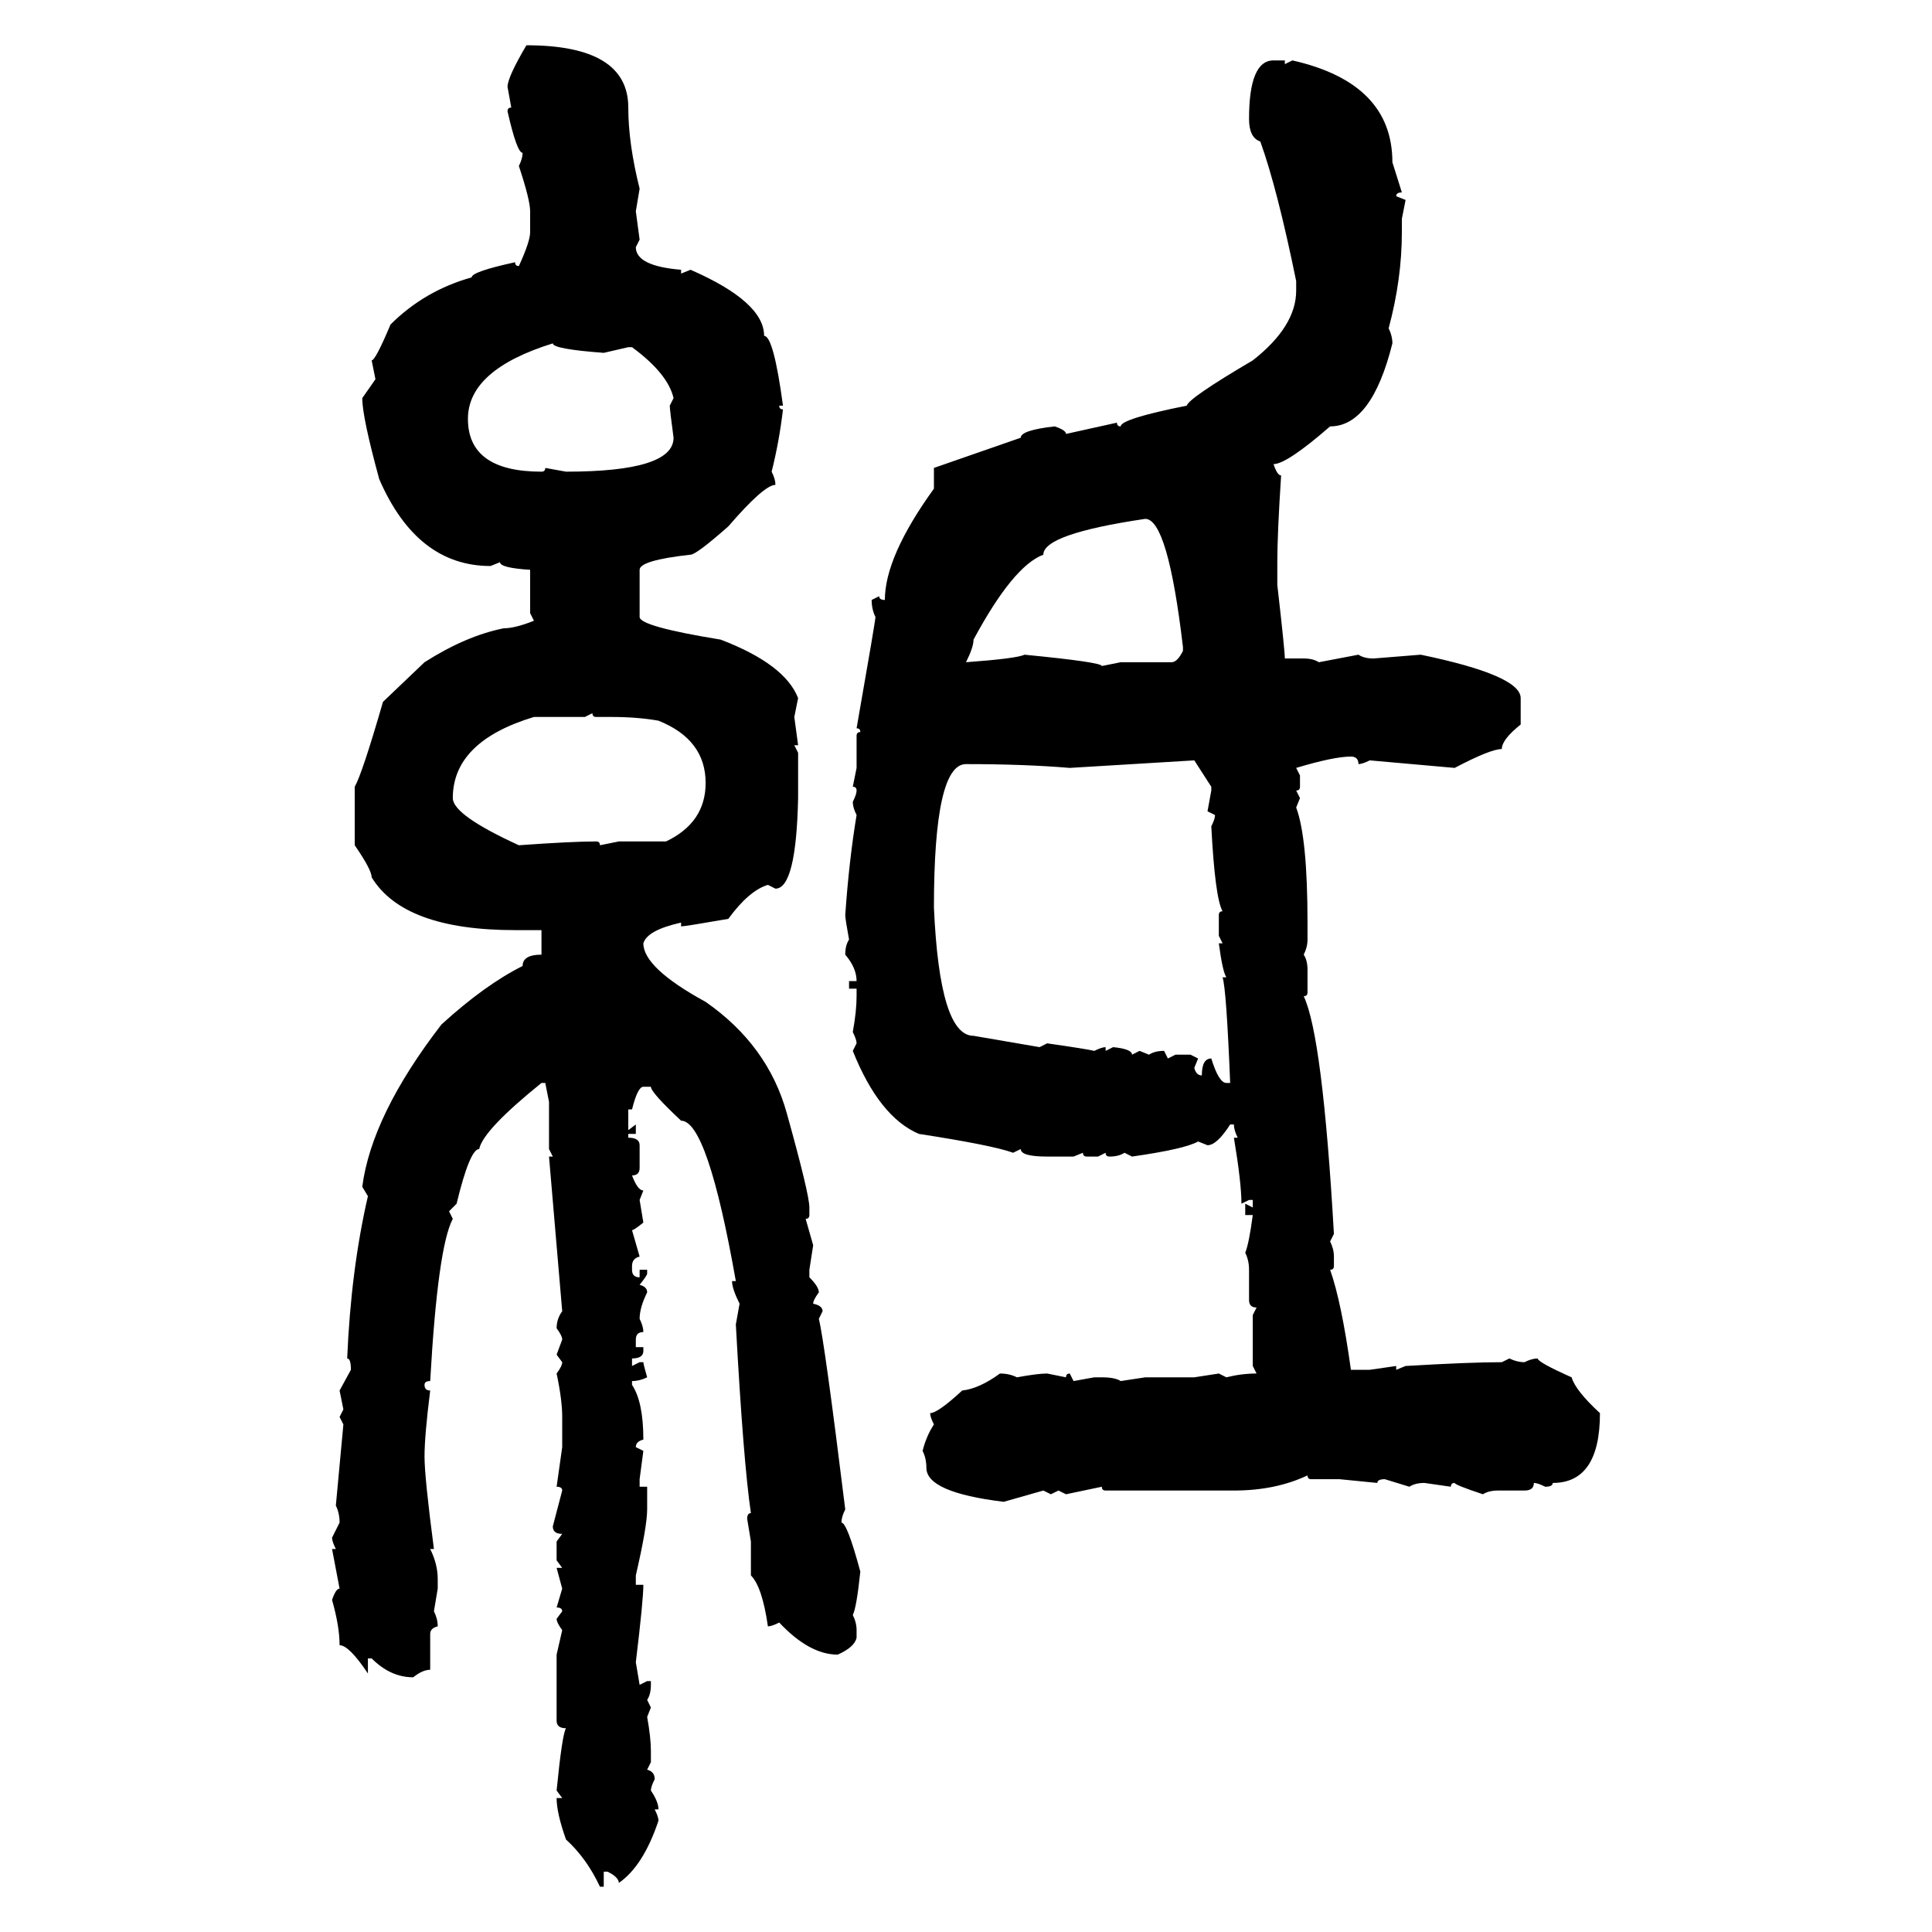 <svg xmlns="http://www.w3.org/2000/svg" xmlns:xlink="http://www.w3.org/1999/xlink" width="300" height="300"><path d="M81.74 7.03L81.74 7.03Q97.56 7.03 97.56 16.70L97.56 16.70Q97.56 22.27 99.32 29.30L99.32 29.30L98.73 32.81L99.32 37.21L98.73 38.38Q98.73 41.31 105.76 41.89L105.76 41.89L105.76 42.48L107.23 41.89Q118.65 46.88 118.65 52.15L118.65 52.15Q120.12 52.15 121.58 62.99L121.58 62.99L121.00 62.99Q121.00 63.57 121.58 63.57L121.58 63.57Q121.00 68.55 119.82 73.24L119.82 73.24Q120.41 74.41 120.41 75.29L120.41 75.29Q118.65 75.29 113.09 81.74L113.09 81.74Q108.11 86.13 107.23 86.13L107.23 86.13Q99.32 87.01 99.32 88.48L99.32 88.48L99.32 95.80Q99.32 97.27 111.91 99.32L111.91 99.32Q121.88 103.13 123.93 108.40L123.93 108.40L123.34 111.33L123.93 115.72L123.34 115.72L123.93 116.89L123.93 123.93Q123.63 137.99 120.41 137.99L120.41 137.99L119.24 137.40Q116.31 138.28 113.09 142.68L113.09 142.68Q106.35 143.85 105.76 143.85L105.76 143.85L105.76 143.26Q100.49 144.43 99.90 146.48L99.90 146.48Q99.90 150.29 109.57 155.57L109.57 155.57Q119.24 162.30 122.17 172.85L122.17 172.85Q125.68 185.45 125.68 187.50L125.68 187.50L125.68 188.67Q125.68 189.26 125.10 189.26L125.10 189.26L126.27 193.36L125.68 197.17L125.68 198.34Q127.15 199.80 127.15 200.68L127.15 200.68Q126.27 201.86 126.27 202.44L126.27 202.44Q127.73 202.73 127.73 203.61L127.73 203.61L127.15 204.79Q128.03 208.30 131.25 234.38L131.25 234.38Q130.66 235.55 130.66 236.43L130.66 236.43Q131.54 236.43 133.59 244.04L133.59 244.04Q133.01 249.61 132.42 250.78L132.42 250.78Q133.01 251.95 133.01 253.13L133.01 253.13L133.01 254.30Q132.71 255.76 130.08 256.93L130.08 256.93Q125.68 256.93 121.00 251.95L121.00 251.95Q119.82 252.54 119.24 252.54L119.24 252.54Q118.36 246.39 116.60 244.63L116.60 244.63L116.60 239.36L116.02 235.84Q116.02 234.96 116.60 234.96L116.60 234.96Q115.43 227.05 114.26 205.66L114.26 205.66L114.84 202.44Q113.67 200.10 113.67 198.93L113.67 198.93L114.26 198.93Q109.86 174.02 105.76 174.02L105.76 174.02Q101.07 169.63 101.07 168.75L101.07 168.75L99.90 168.75Q99.02 168.75 98.14 172.27L98.14 172.27L97.56 172.27L97.56 175.49L98.73 174.61L98.73 176.07L97.56 176.07L97.56 176.66Q99.32 176.66 99.32 177.83L99.32 177.83L99.32 181.35Q99.32 182.52 98.14 182.52L98.14 182.52Q99.02 184.86 99.90 184.86L99.90 184.86L99.32 186.33L99.90 189.84Q98.44 191.02 98.14 191.02L98.14 191.02L99.32 195.12Q98.14 195.41 98.14 196.58L98.14 196.58L98.14 197.17Q98.14 198.34 99.32 198.34L99.32 198.34L99.32 197.17L100.49 197.17L100.49 197.75Q100.49 198.05 99.32 199.51L99.32 199.51Q100.49 199.80 100.49 200.68L100.49 200.68Q99.32 203.03 99.32 204.79L99.32 204.79Q99.90 205.96 99.90 206.84L99.90 206.84Q98.73 206.84 98.73 208.01L98.73 208.01L98.73 209.18L99.90 209.18L99.90 209.77Q99.90 210.94 98.14 210.94L98.14 210.94L98.14 212.11L99.32 211.52L99.90 211.52Q99.90 211.82 100.49 213.87L100.49 213.87Q99.32 214.45 98.14 214.45L98.14 214.45L98.14 215.04Q99.90 217.68 99.90 223.54L99.90 223.54Q98.73 223.83 98.73 224.71L98.73 224.71L99.90 225.29L99.32 229.69L99.32 230.86L100.49 230.86L100.49 234.38Q100.49 237.01 98.73 244.63L98.73 244.63L98.73 246.09L99.90 246.09Q99.90 248.44 98.73 258.11L98.73 258.11L99.32 261.62L100.49 261.04L101.07 261.04L101.07 261.62Q101.07 263.09 100.49 263.96L100.49 263.96L101.07 265.14L100.49 266.60Q101.07 269.82 101.07 271.88L101.07 271.88L101.07 273.63L100.49 274.80Q101.66 275.10 101.66 276.27L101.66 276.27Q101.07 277.44 101.07 278.03L101.07 278.03Q102.25 279.79 102.25 280.96L102.25 280.96L101.66 280.96Q102.25 282.13 102.25 282.71L102.25 282.71Q99.90 289.75 96.09 292.38L96.09 292.38Q96.09 291.50 94.34 290.63L94.34 290.63L93.75 290.63L93.75 292.97L93.16 292.97Q91.11 288.57 87.89 285.64L87.89 285.64Q86.43 281.54 86.43 279.20L86.43 279.20L87.30 279.20L86.43 278.03Q87.30 269.24 87.89 268.36L87.89 268.36Q86.43 268.36 86.43 267.19L86.43 267.19L86.43 256.93L87.30 253.13Q86.43 251.95 86.43 251.37L86.43 251.37L87.30 250.20Q87.30 249.61 86.43 249.61L86.43 249.61L87.30 246.68L86.43 243.46L87.30 243.46L86.43 242.29L86.43 239.36L87.30 238.18Q85.84 238.18 85.84 237.01L85.84 237.01L87.30 231.45Q87.30 230.86 86.43 230.86L86.43 230.86L87.30 224.71L87.30 220.02Q87.30 217.38 86.43 213.28L86.43 213.28Q87.30 212.11 87.30 211.52L87.30 211.52L86.43 210.35L87.30 208.01Q87.30 207.42 86.43 206.25L86.43 206.25Q86.43 204.79 87.30 203.61L87.30 203.61L85.25 179.59L85.84 179.59L85.25 178.42L85.25 171.09L84.67 168.16L84.08 168.16Q75 175.49 74.41 178.42L74.41 178.42Q72.95 178.42 70.90 186.91L70.90 186.91L69.73 188.09L70.31 189.26Q67.97 193.65 66.80 214.45L66.80 214.45Q65.92 214.45 65.92 215.04L65.92 215.04Q65.92 215.92 66.80 215.92L66.80 215.92Q65.92 222.95 65.92 226.17L65.92 226.17Q65.92 229.39 67.38 240.53L67.38 240.53L66.80 240.53Q67.97 242.87 67.97 245.21L67.97 245.21L67.97 246.68L67.38 250.20Q67.97 251.37 67.97 252.54L67.97 252.54Q66.80 252.83 66.80 253.71L66.80 253.71L66.80 259.28Q65.63 259.28 64.16 260.45L64.16 260.45Q60.64 260.45 57.71 257.52L57.71 257.52L57.13 257.52L57.13 259.86Q54.20 255.47 52.73 255.47L52.73 255.47Q52.73 252.54 51.56 248.44L51.56 248.44Q52.15 246.68 52.73 246.68L52.73 246.68L51.56 240.53L52.15 240.53Q51.56 239.36 51.56 238.77L51.56 238.77L52.73 236.43Q52.73 234.96 52.15 233.79L52.15 233.79L53.32 221.19L52.73 220.02L53.32 218.85L52.73 215.92L54.49 212.70Q54.49 210.94 53.91 210.94L53.91 210.94Q54.49 197.17 57.13 185.74L57.13 185.74L56.25 184.28Q57.71 173.14 68.55 159.08L68.55 159.08Q75.29 152.93 81.15 150L81.15 150Q81.15 148.24 84.08 148.24L84.08 148.24L84.08 144.43L79.98 144.43Q62.70 144.43 57.71 136.23L57.71 136.23Q57.71 135.06 55.08 131.25L55.08 131.25L55.08 122.17Q56.25 120.12 59.47 108.98L59.47 108.98L65.92 102.83Q72.36 98.73 78.22 97.56L78.22 97.56Q79.98 97.56 82.91 96.39L82.91 96.39L82.32 95.21L82.32 88.48Q77.64 88.18 77.64 87.30L77.64 87.30L76.17 87.89Q64.75 87.89 58.89 74.41L58.89 74.41Q56.25 64.75 56.25 61.82L56.25 61.82L58.30 58.89L57.71 55.96Q58.30 55.96 60.64 50.39L60.64 50.39Q65.92 45.12 73.24 43.07L73.24 43.07Q73.24 42.19 79.98 40.72L79.98 40.72Q79.98 41.31 80.57 41.31L80.57 41.31Q82.32 37.50 82.32 36.04L82.32 36.04L82.32 32.81Q82.32 31.05 80.57 25.78L80.57 25.78Q81.15 24.61 81.15 23.73L81.15 23.73Q80.27 23.73 78.81 17.29L78.81 17.29Q78.81 16.70 79.39 16.70L79.39 16.70L78.81 13.48Q78.81 12.01 81.74 7.03ZM197.75 9.38L199.51 9.38L199.51 9.96L200.68 9.38Q216.21 12.89 216.21 25.20L216.21 25.20L217.68 29.88Q216.80 29.88 216.80 30.47L216.80 30.47L218.26 31.05L217.68 33.98L217.68 36.04Q217.68 43.36 215.63 50.98L215.63 50.98Q216.21 52.15 216.21 53.32L216.21 53.32Q212.99 66.21 206.54 66.21L206.54 66.21Q199.80 72.07 197.75 72.07L197.75 72.07Q198.34 73.83 198.93 73.83L198.93 73.83Q198.34 82.91 198.34 87.30L198.34 87.30L198.34 90.82Q199.51 101.07 199.51 102.25L199.51 102.25L202.44 102.25Q203.91 102.25 204.79 102.83L204.79 102.83L210.94 101.66Q211.82 102.25 213.28 102.25L213.28 102.25L220.61 101.66Q236.13 104.88 236.13 108.40L236.13 108.40L236.13 112.50Q233.20 114.84 233.20 116.31L233.20 116.31Q231.45 116.31 225.88 119.24L225.88 119.24L212.70 118.07Q211.52 118.65 210.94 118.65L210.94 118.65Q210.94 117.48 209.77 117.48L209.77 117.48Q207.13 117.48 201.27 119.24L201.27 119.24L201.86 120.41L201.86 122.17Q201.86 122.75 201.27 122.75L201.27 122.75L201.86 123.93L201.27 125.39Q203.03 130.08 203.03 143.26L203.03 143.26L203.03 145.90Q203.03 147.07 202.44 148.24L202.44 148.24Q203.03 149.12 203.03 150.59L203.03 150.59L203.03 154.10Q203.03 154.69 202.44 154.69L202.44 154.69Q205.37 160.84 207.13 191.60L207.13 191.60L206.54 192.77Q207.13 193.95 207.13 195.12L207.13 195.12L207.13 196.58Q207.13 197.17 206.54 197.17L206.54 197.17Q208.30 202.15 209.77 212.70L209.77 212.70L212.70 212.70L216.80 212.11L216.80 212.70L218.26 212.11Q228.22 211.52 233.20 211.52L233.20 211.52L234.38 210.94Q235.55 211.52 236.72 211.52L236.72 211.52Q237.89 210.94 238.77 210.94L238.77 210.94Q238.77 211.52 244.04 213.87L244.04 213.87Q244.63 215.92 248.44 219.43L248.44 219.43Q248.44 230.27 241.11 230.27L241.11 230.27Q241.11 230.86 239.94 230.86L239.94 230.86Q238.77 230.27 238.18 230.27L238.18 230.27Q238.18 231.45 236.72 231.45L236.72 231.45L232.62 231.45Q231.15 231.45 230.27 232.03L230.27 232.03Q225.88 230.57 225.88 230.27L225.88 230.27Q225.29 230.27 225.29 230.86L225.29 230.86L221.19 230.27Q219.73 230.27 218.85 230.86L218.85 230.86L215.04 229.69Q213.87 229.69 213.87 230.27L213.87 230.27L208.01 229.69L203.61 229.69Q203.03 229.69 203.03 229.10L203.03 229.10Q198.05 231.45 191.60 231.45L191.60 231.45L171.68 231.45Q171.09 231.45 171.09 230.86L171.09 230.86L165.53 232.03L164.36 231.45L163.18 232.03L162.01 231.45L155.86 233.20Q143.85 231.74 143.85 227.93L143.85 227.93Q143.85 226.46 143.26 225.29L143.26 225.29Q143.85 222.95 145.02 221.19L145.02 221.19Q144.43 220.02 144.43 219.43L144.43 219.43Q145.61 219.43 149.41 215.92L149.41 215.92Q152.05 215.63 155.27 213.28L155.27 213.28Q156.74 213.28 157.91 213.87L157.91 213.87Q161.13 213.28 162.60 213.28L162.60 213.28L165.53 213.87Q165.53 213.28 166.11 213.28L166.11 213.28L166.70 214.45L169.92 213.87L171.09 213.87Q173.14 213.87 174.02 214.45L174.02 214.45L177.83 213.87L185.45 213.87L189.26 213.28L190.43 213.87Q192.77 213.28 195.12 213.28L195.12 213.28L194.53 212.11L194.53 204.20L195.12 203.03Q193.95 203.03 193.95 201.86L193.95 201.86L193.95 197.17Q193.95 195.70 193.36 194.53L193.36 194.53Q193.95 193.07 194.53 188.67L194.53 188.67L193.36 188.67L193.36 186.91L194.53 187.50L194.53 186.33L193.95 186.33L192.77 186.91Q192.77 183.69 191.60 176.66L191.60 176.66L192.19 176.66Q191.60 175.49 191.60 174.61L191.60 174.61L191.02 174.61Q188.96 177.83 187.50 177.83L187.50 177.83L186.04 177.25Q183.98 178.42 175.78 179.59L175.78 179.59L174.61 179.00Q173.73 179.59 172.27 179.59L172.27 179.59Q171.68 179.59 171.68 179.00L171.68 179.00L170.51 179.59L168.75 179.59Q168.16 179.59 168.16 179.00L168.16 179.00L166.70 179.59L162.60 179.59Q158.50 179.59 158.50 178.42L158.50 178.42L157.32 179.00Q154.10 177.83 142.68 176.07L142.68 176.07Q136.52 173.44 132.42 163.18L132.42 163.18L133.01 162.01Q133.01 161.43 132.42 160.25L132.42 160.25Q133.01 157.03 133.01 154.69L133.01 154.69L133.01 153.52L131.84 153.52L131.84 152.34L133.01 152.34Q133.01 150.29 131.25 148.24L131.25 148.24Q131.25 146.78 131.84 145.90L131.84 145.90Q131.25 142.68 131.25 142.09L131.25 142.09Q131.84 133.59 133.01 126.56L133.01 126.56Q132.42 125.39 132.42 124.51L132.42 124.51Q133.01 123.34 133.01 122.75L133.01 122.75Q133.01 122.17 132.42 122.17L132.42 122.17L133.01 119.24L133.01 114.26Q133.01 113.67 133.59 113.67L133.59 113.67Q133.59 113.09 133.01 113.09L133.01 113.09Q135.94 96.39 135.94 95.80L135.94 95.80Q135.35 94.63 135.35 93.16L135.35 93.16L136.52 92.58Q136.52 93.16 137.40 93.16L137.40 93.16Q137.40 86.43 145.02 75.88L145.02 75.88L145.02 72.66L158.50 67.97Q158.50 66.80 163.77 66.21L163.77 66.21Q165.53 66.80 165.53 67.38L165.53 67.38L173.44 65.63Q173.44 66.21 174.02 66.21L174.02 66.21Q174.02 65.04 184.28 62.99L184.28 62.99Q184.57 61.82 194.53 55.96L194.53 55.96Q201.27 50.68 201.27 45.12L201.27 45.12L201.27 43.65Q198.34 29.30 195.70 21.97L195.70 21.97Q193.95 21.39 193.95 18.46L193.95 18.46Q193.95 9.38 197.75 9.38L197.75 9.38ZM72.66 65.04L72.66 65.04Q72.66 73.24 84.08 73.24L84.08 73.24Q84.67 73.24 84.67 72.66L84.67 72.66L87.89 73.24Q104.59 73.24 104.59 67.97L104.59 67.97Q104.00 63.57 104.00 62.99L104.00 62.99L104.59 61.82Q103.71 58.01 98.14 53.91L98.14 53.91L97.56 53.91L93.75 54.79Q85.84 54.20 85.84 53.32L85.84 53.32Q72.66 57.42 72.66 65.04ZM150 102.83L150 102.83Q157.91 102.25 159.08 101.66L159.08 101.66Q171.09 102.83 171.09 103.42L171.09 103.42L174.02 102.83L181.93 102.83Q182.81 102.83 183.69 101.07L183.69 101.07L183.69 100.49Q181.35 80.57 177.83 80.57L177.83 80.57Q162.01 82.91 162.01 86.13L162.01 86.13Q157.32 87.89 151.17 99.32L151.17 99.32Q151.17 100.49 150 102.83ZM91.99 110.74L90.82 111.33L82.91 111.33Q70.31 115.14 70.31 123.93L70.31 123.93Q70.31 126.56 80.57 131.25L80.57 131.25Q88.77 130.66 92.58 130.66L92.58 130.66Q93.16 130.66 93.16 131.25L93.16 131.25L96.09 130.66L103.42 130.66Q109.57 127.73 109.57 121.58L109.57 121.58Q109.57 114.84 102.25 111.91L102.25 111.91Q99.02 111.33 94.92 111.33L94.92 111.33L92.58 111.33Q91.99 111.33 91.99 110.74L91.99 110.74ZM185.45 118.07L166.11 119.24Q159.08 118.65 150 118.65L150 118.65Q145.02 118.65 145.02 140.92L145.02 140.92Q145.90 160.84 151.17 160.84L151.17 160.84L161.43 162.60L162.60 162.01Q168.75 162.89 169.92 163.18L169.92 163.18Q171.09 162.60 171.68 162.60L171.68 162.60L171.68 163.18L172.85 162.60Q175.78 162.89 175.78 163.77L175.78 163.77L176.95 163.18L178.42 163.77Q179.30 163.18 180.76 163.18L180.76 163.18L181.35 164.36L182.52 163.77L184.86 163.77L186.04 164.36L185.45 165.82Q185.74 166.99 186.62 166.99L186.62 166.99Q186.62 164.36 188.09 164.36L188.09 164.36Q189.26 168.16 190.43 168.16L190.43 168.16L191.02 168.16Q190.43 153.52 189.84 151.76L189.84 151.76L190.43 151.76Q189.84 150.88 189.26 146.48L189.26 146.48L189.84 146.48L189.26 145.31L189.26 142.09Q189.26 141.50 189.84 141.50L189.84 141.50Q188.67 139.45 188.09 128.32L188.09 128.32Q188.67 127.15 188.67 126.56L188.67 126.56L187.50 125.98L188.09 122.75L188.09 122.17L185.45 118.07Z"/></svg>